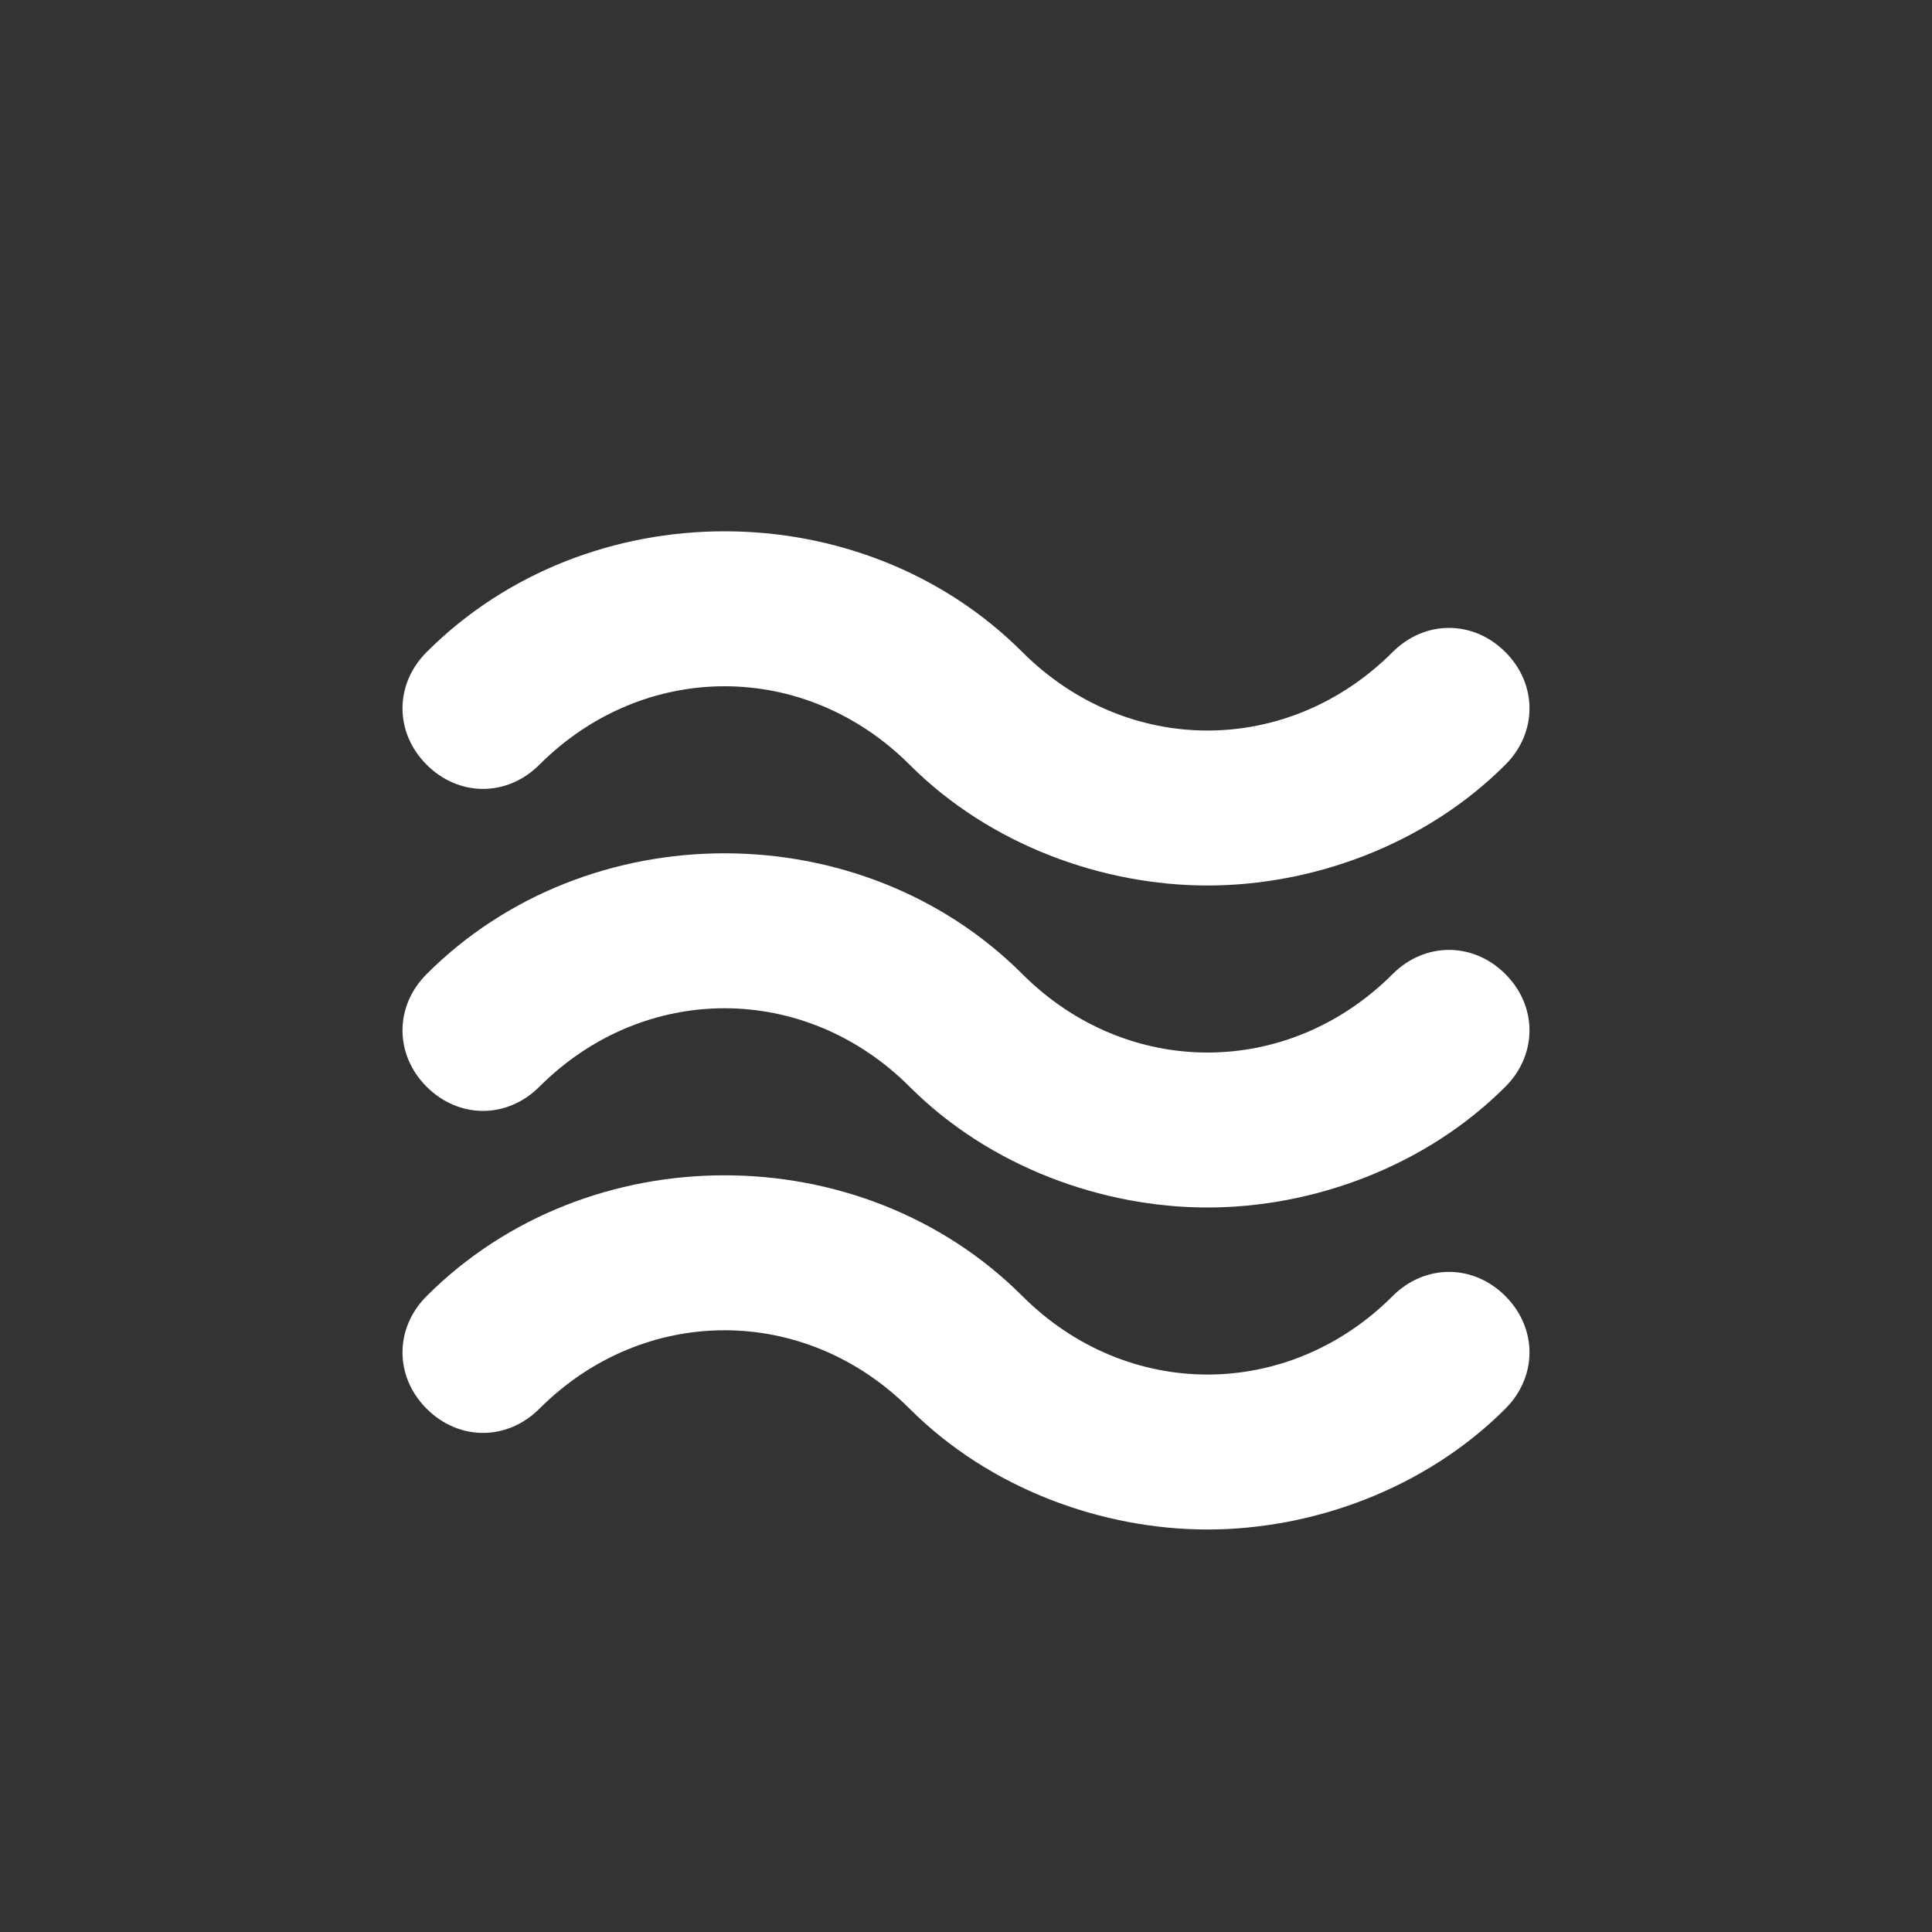 <?xml version="1.0" encoding="utf-8"?>
<!-- Generator: Adobe Illustrator 24.1.3, SVG Export Plug-In . SVG Version: 6.00 Build 0)  -->
<svg version="1.1" id="Layer_1" xmlns="http://www.w3.org/2000/svg" xmlns:xlink="http://www.w3.org/1999/xlink" x="0px" y="0px"
	 viewBox="0 0 24 24" style="enable-background:new 0 0 24 24;" xml:space="preserve">
<rect x="0" y="0" width="24" height="24" fill="#333333" stroke="none"/>
<style type="text/css">
	.st0{fill:#FFFFFF;}
</style>
<g>
	<g>
		<path class="st0" d="M15,19c-1.3,0-2.7-0.5-3.7-1.5c-1.3-1.3-3.3-1.3-4.6,0c-0.4,0.4-1,0.4-1.4,0s-0.4-1,0-1.4c2-2,5.4-2,7.4,0
			c1.3,1.3,3.3,1.3,4.6,0c0.4-0.4,1-0.4,1.4,0c0.4,0.4,0.4,1,0,1.4C17.7,18.5,16.3,19,15,19z"/>
	</g>
</g>
<g>
	<g>
		<path class="st0" d="M15,15c-1.3,0-2.7-0.5-3.7-1.5c-1.3-1.3-3.3-1.3-4.6,0c-0.4,0.4-1,0.4-1.4,0s-0.4-1,0-1.4c2-2,5.4-2,7.4,0
			c1.3,1.3,3.3,1.3,4.6,0c0.4-0.4,1-0.4,1.4,0s0.4,1,0,1.4C17.7,14.5,16.3,15,15,15z"/>
	</g>
</g>
<g>
	<g>
		<path class="st0" d="M15,11c-1.3,0-2.7-0.5-3.7-1.5C10,8.2,8,8.2,6.7,9.5c-0.4,0.4-1,0.4-1.4,0s-0.4-1,0-1.4c2-2,5.4-2,7.4,0
			c1.3,1.3,3.3,1.3,4.6,0c0.4-0.4,1-0.4,1.4,0s0.4,1,0,1.4C17.7,10.5,16.3,11,15,11z"/>
	</g>
</g>
</svg>

